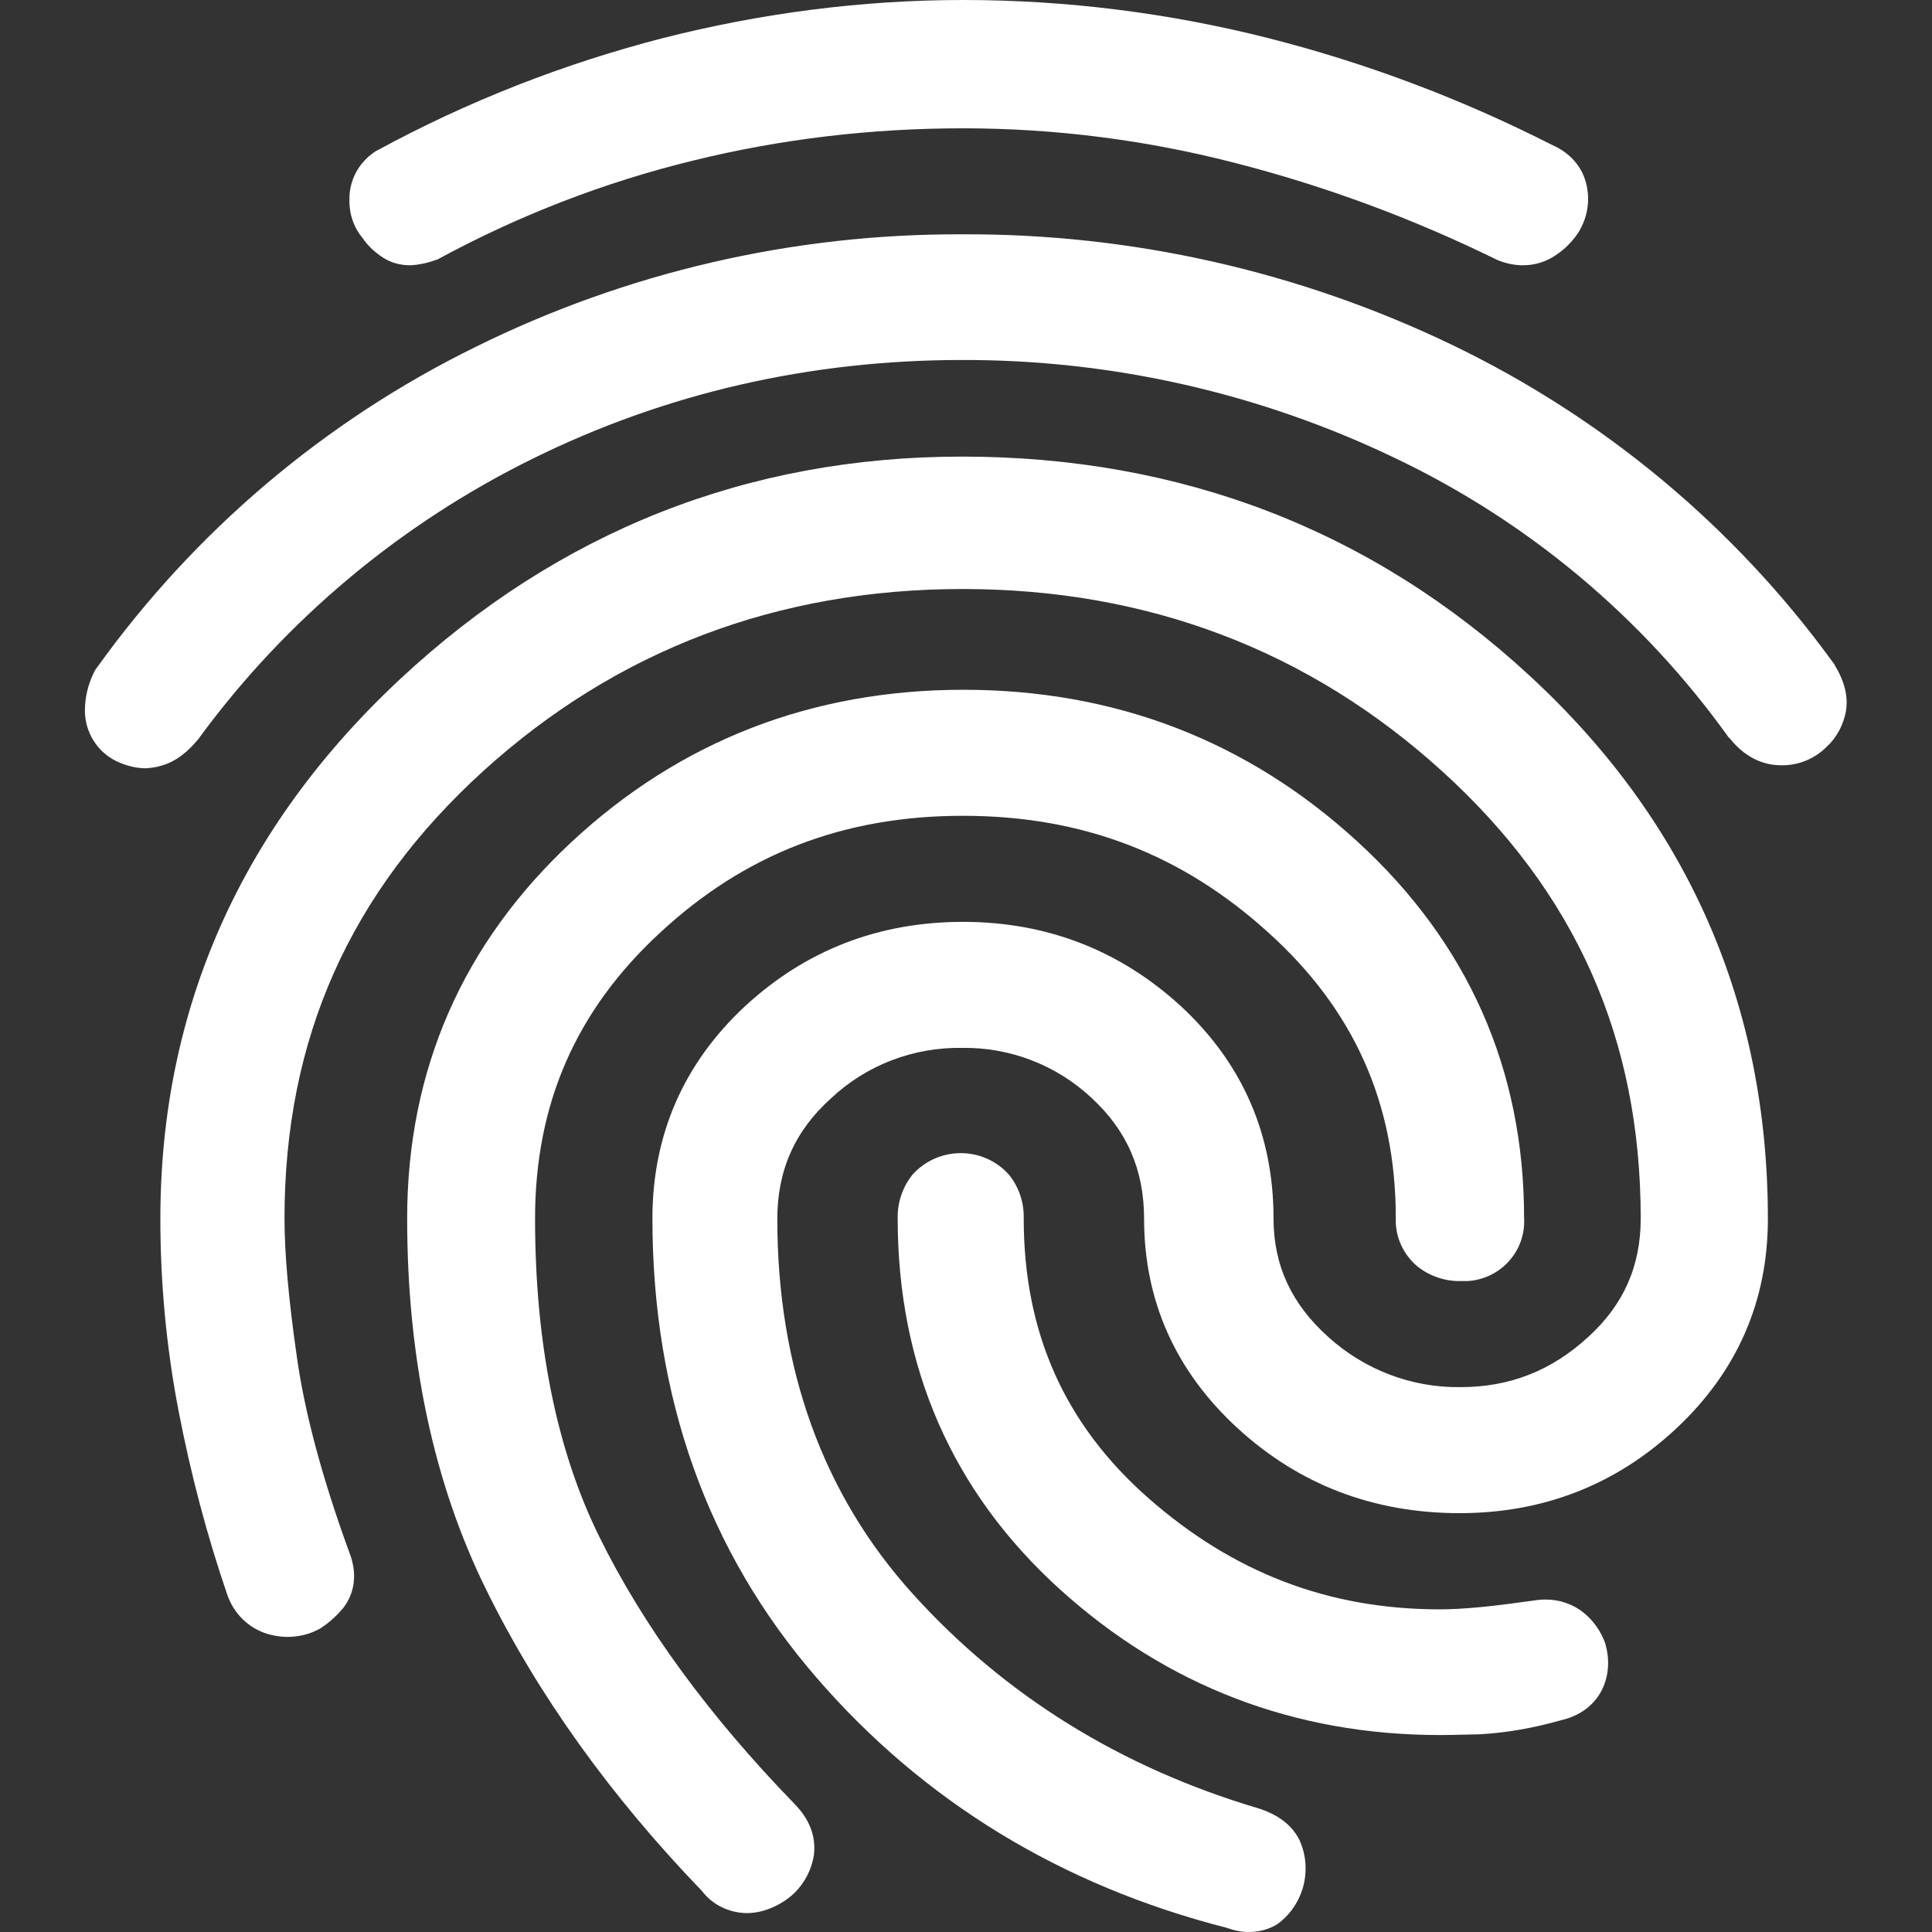 <svg width="39" height="39" viewBox="0 0 39 39" fill="none" xmlns="http://www.w3.org/2000/svg">
<rect x="0" y="0" width="39" height="39" fill="#333333" stroke="none"/>
<path d="M25.213 39C25.061 39 24.908 38.969 24.764 38.916C21.427 38.063 18.639 36.364 16.476 33.858C14.282 31.322 13.17 28.206 13.17 24.596C13.17 22.905 13.802 21.465 15.036 20.315C16.263 19.18 17.74 18.609 19.439 18.609C21.138 18.609 22.615 19.188 23.842 20.315C25.083 21.465 25.708 22.905 25.708 24.596C25.708 25.548 26.074 26.325 26.812 26.988C27.544 27.65 28.496 28.016 29.486 28.001C30.469 28.001 31.314 27.673 32.053 26.995C32.777 26.34 33.12 25.556 33.12 24.596C33.12 20.97 31.809 18.015 29.105 15.562C26.416 13.124 23.164 11.89 19.431 11.89C15.699 11.89 12.447 13.124 9.758 15.562C7.061 18.015 5.743 20.97 5.743 24.596C5.743 25.304 5.827 26.249 5.995 27.407C6.155 28.542 6.513 29.859 7.046 31.322C7.274 31.893 7.069 32.282 6.924 32.465C6.802 32.609 6.665 32.739 6.505 32.845L6.459 32.876L6.414 32.899C6.223 32.998 6.01 33.043 5.797 33.043C5.69 33.043 5.591 33.028 5.484 33.005C5.081 32.914 4.753 32.624 4.608 32.244L4.601 32.228L4.593 32.206C4.174 30.987 3.847 29.738 3.603 28.473C3.359 27.201 3.237 25.906 3.237 24.604C3.237 20.368 4.867 16.704 8.074 13.711C11.266 10.733 15.082 9.217 19.416 9.217C23.842 9.217 27.696 10.702 30.872 13.635C34.072 16.583 35.687 20.277 35.687 24.604C35.687 26.264 35.069 27.681 33.843 28.831C32.632 29.966 31.162 30.545 29.463 30.545C27.734 30.545 26.234 29.974 24.992 28.839C23.735 27.689 23.095 26.264 23.095 24.604C23.095 23.613 22.745 22.814 22.029 22.158C21.32 21.496 20.384 21.138 19.416 21.153C18.441 21.138 17.497 21.496 16.781 22.166C16.049 22.821 15.691 23.621 15.691 24.604C15.691 27.62 16.613 30.172 18.426 32.175C20.277 34.224 22.623 35.679 25.396 36.502L25.419 36.509C25.815 36.639 26.089 36.852 26.234 37.149C26.5 37.743 26.317 38.444 25.799 38.832C25.64 38.939 25.426 39 25.213 39ZM15.067 38.619C14.716 38.611 14.381 38.452 14.168 38.17C12.325 36.258 10.862 34.216 9.819 32.099C8.752 29.943 8.219 27.414 8.219 24.596C8.219 21.602 9.339 19.043 11.54 16.994C13.726 14.96 16.385 13.924 19.447 13.924C22.509 13.924 25.182 14.953 27.399 16.986C29.639 19.035 30.766 21.595 30.766 24.588C30.804 25.259 30.286 25.822 29.623 25.86C29.578 25.86 29.54 25.86 29.494 25.86C29.174 25.868 28.854 25.761 28.602 25.556C28.321 25.312 28.161 24.962 28.176 24.588C28.176 22.28 27.338 20.391 25.609 18.83C23.857 17.238 21.846 16.468 19.439 16.468C17.032 16.468 15.036 17.238 13.322 18.83C11.624 20.399 10.801 22.288 10.801 24.596C10.801 27.11 11.235 29.273 12.096 31.017C12.972 32.8 14.297 34.62 16.042 36.418C16.423 36.806 16.461 37.187 16.43 37.446C16.385 37.736 16.247 38.002 16.042 38.208C15.867 38.375 15.653 38.497 15.425 38.566C15.303 38.604 15.181 38.619 15.067 38.619ZM29.067 35.024C26.135 35.024 23.552 34.034 21.397 32.084C19.218 30.111 18.121 27.59 18.121 24.596C18.114 24.276 18.22 23.956 18.426 23.705C18.913 23.172 19.736 23.133 20.269 23.613L20.361 23.705C20.566 23.956 20.673 24.268 20.665 24.596C20.665 26.896 21.488 28.747 23.172 30.233C24.893 31.748 26.82 32.487 29.067 32.487C29.288 32.487 29.562 32.472 29.882 32.442C30.202 32.411 30.56 32.365 30.941 32.312C31.025 32.297 31.116 32.289 31.208 32.289C31.482 32.289 31.756 32.381 31.969 32.556C32.167 32.716 32.32 32.937 32.404 33.173L32.411 33.203L32.419 33.234C32.495 33.531 32.472 33.843 32.335 34.117C32.244 34.3 32.015 34.612 31.505 34.727C30.971 34.879 30.423 34.978 29.875 35.009C29.288 35.024 29.136 35.024 29.067 35.024ZM2.948 15.509C2.742 15.509 2.537 15.455 2.346 15.364C1.958 15.173 1.714 14.777 1.714 14.343C1.714 14.084 1.775 13.825 1.889 13.589L1.92 13.528L1.958 13.475C3.93 10.725 6.551 8.501 9.59 7.008C12.652 5.492 16.019 4.715 19.431 4.73C22.844 4.715 26.218 5.477 29.296 6.954C32.358 8.425 35.009 10.626 37.004 13.376L37.027 13.406L37.042 13.437C37.24 13.764 37.309 14.061 37.263 14.358C37.21 14.633 37.081 14.884 36.875 15.074C36.631 15.318 36.303 15.455 35.953 15.448C35.679 15.448 35.283 15.356 34.925 14.915L34.91 14.899L34.894 14.884C33.165 12.469 30.85 10.527 28.161 9.247C25.434 7.937 22.448 7.259 19.416 7.267C16.346 7.267 13.429 7.937 10.748 9.262C8.089 10.573 5.781 12.5 4.029 14.884L4.022 14.899L4.014 14.907C3.778 15.196 3.534 15.379 3.26 15.455C3.169 15.486 3.054 15.501 2.948 15.509ZM8.28 5.355C8.089 5.355 7.907 5.309 7.747 5.21C7.579 5.104 7.434 4.974 7.32 4.806C7.137 4.586 7.046 4.311 7.054 4.029C7.046 3.649 7.236 3.291 7.549 3.077L7.579 3.054L7.61 3.039C9.43 2.049 11.373 1.287 13.383 0.769C15.356 0.267 17.398 0 19.439 0C21.519 0 23.583 0.259 25.601 0.769C27.582 1.272 29.501 1.996 31.329 2.925C31.733 3.1 31.992 3.428 32.045 3.839C32.091 4.144 32.015 4.456 31.848 4.715C31.71 4.913 31.535 5.081 31.322 5.203C31.147 5.302 30.949 5.355 30.743 5.355C30.568 5.355 30.393 5.317 30.225 5.248L30.195 5.233L30.164 5.218C28.496 4.403 26.744 3.755 24.939 3.291C23.141 2.826 21.29 2.59 19.439 2.59C17.596 2.59 15.768 2.803 13.977 3.245C12.203 3.679 10.489 4.342 8.882 5.21L8.844 5.233L8.798 5.248C8.63 5.309 8.455 5.347 8.28 5.355Z" fill="white"/>
</svg>
